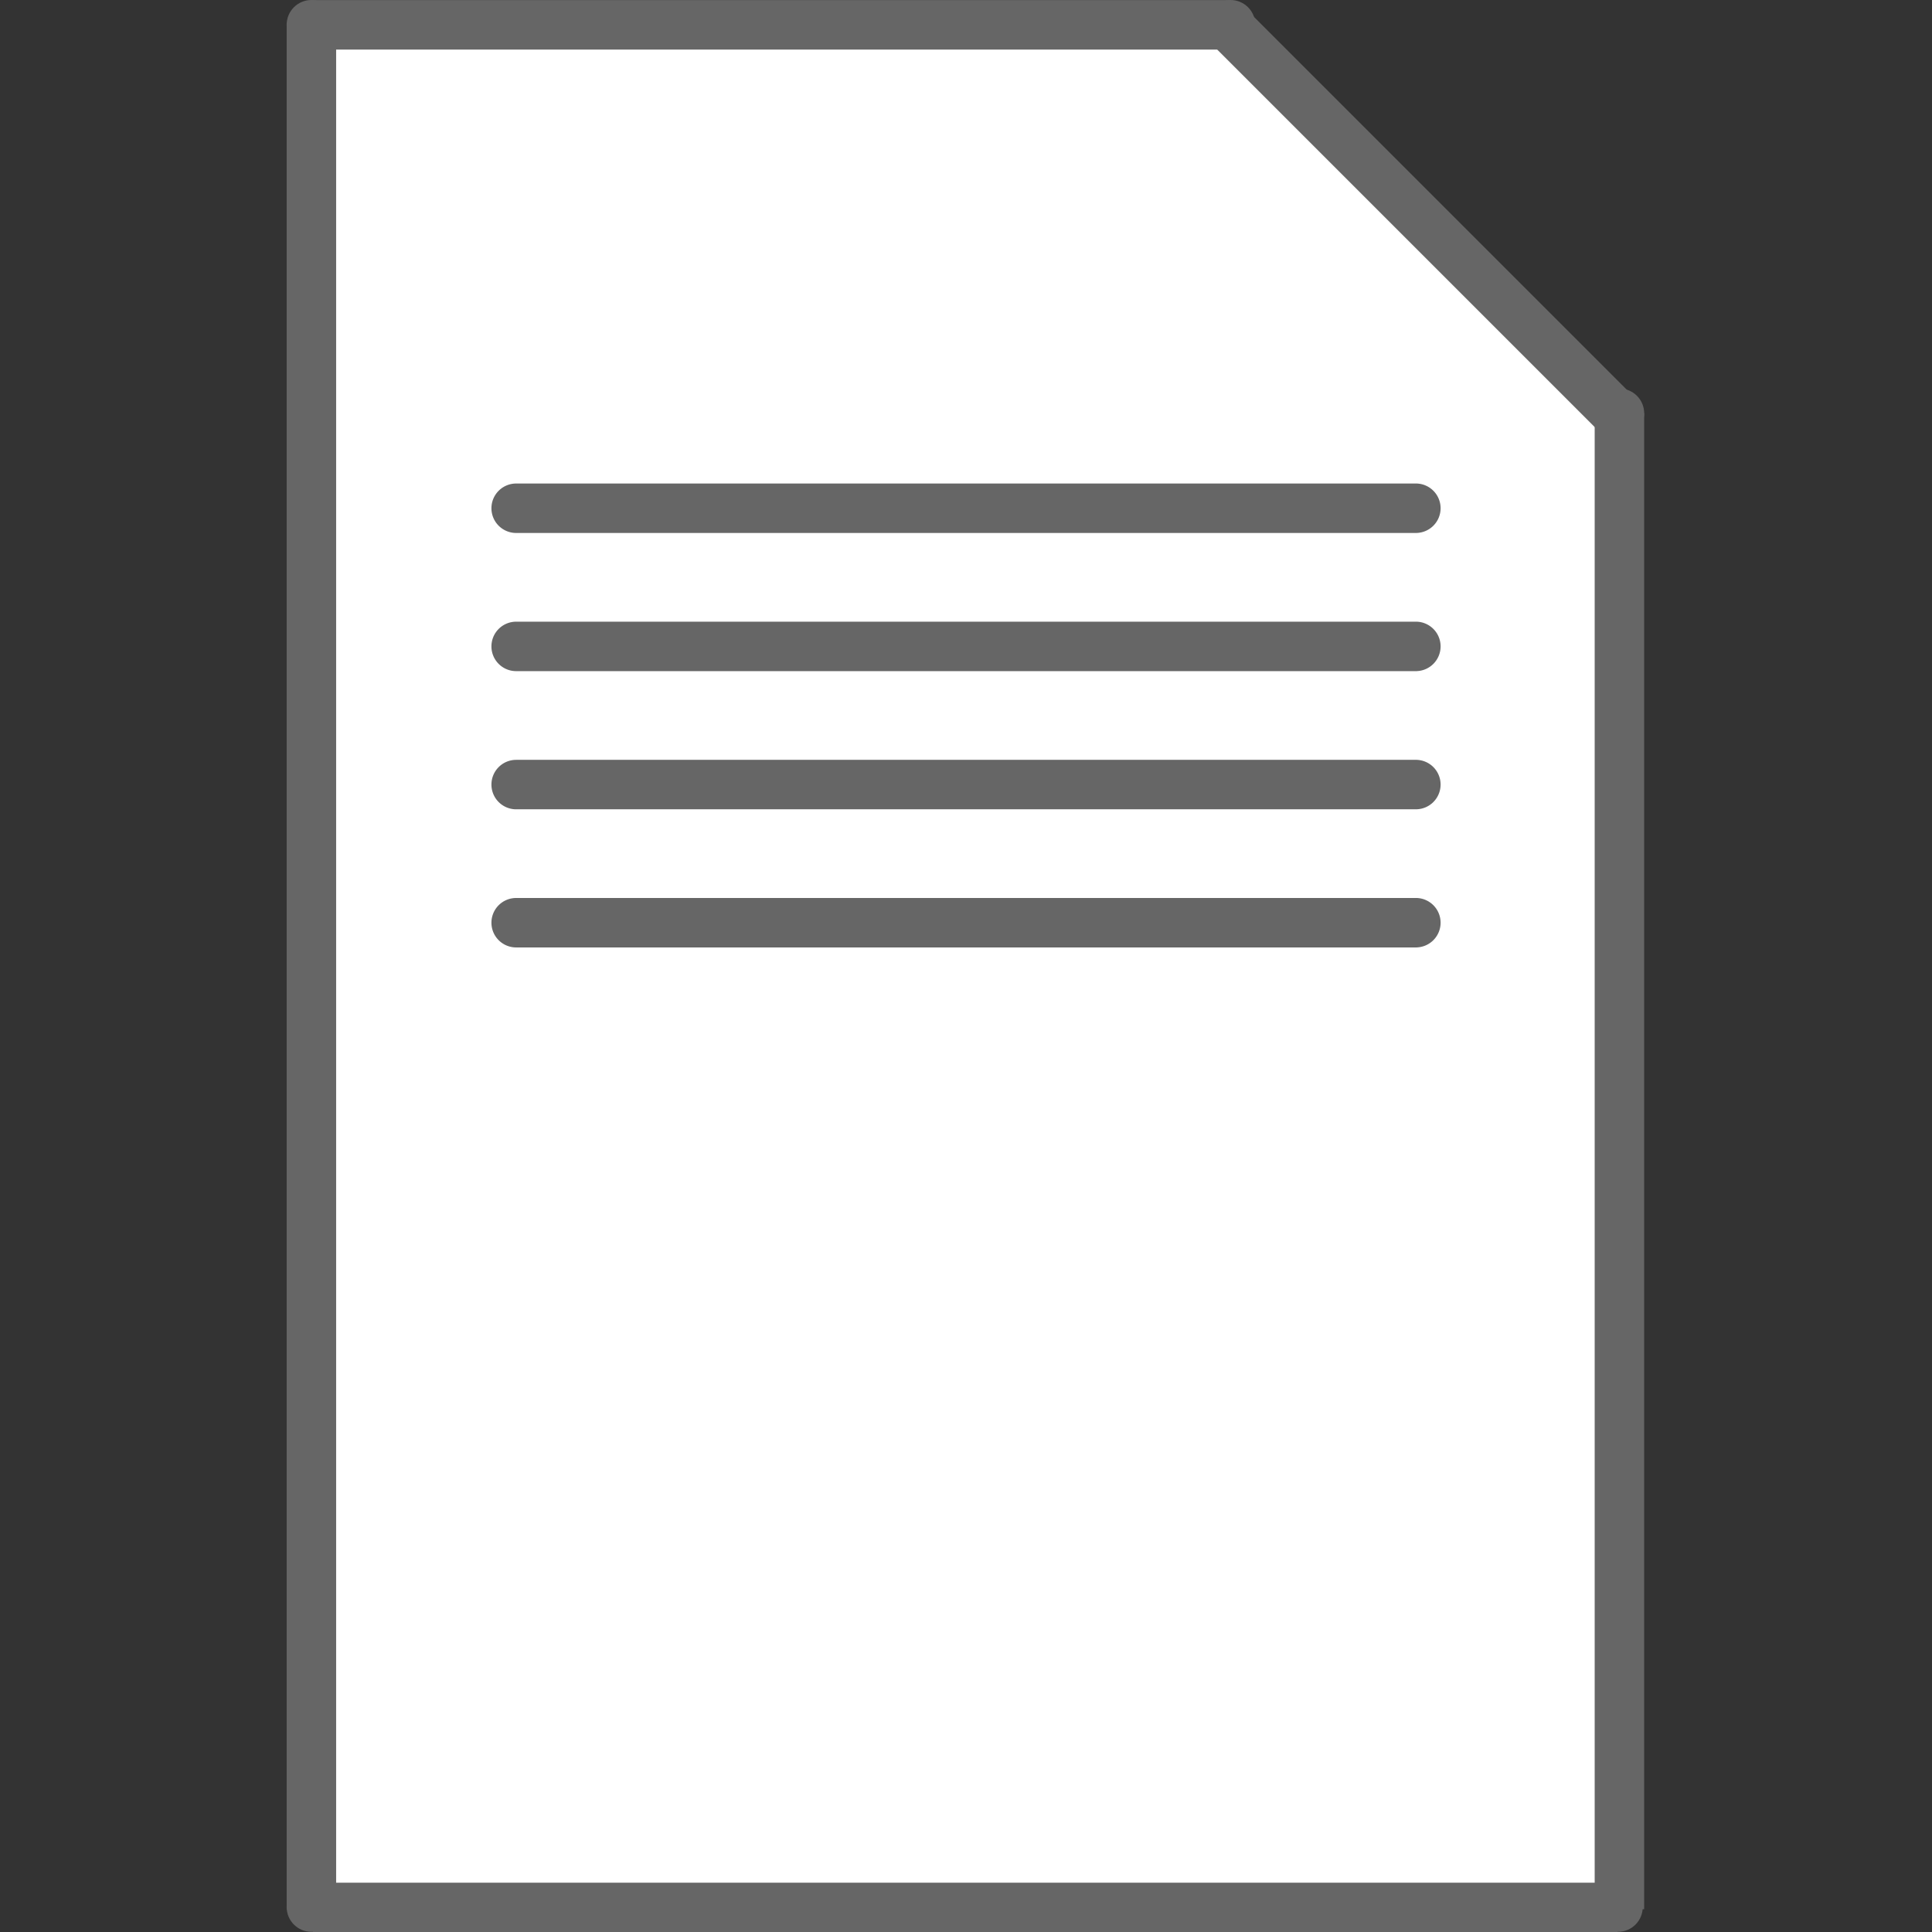 <?xml version="1.0" encoding="UTF-8" standalone="no"?>
<!-- Created with Inkscape (http://www.inkscape.org/) -->

<svg
   width="279.685"
   height="279.685"
   viewBox="0 0 74 74"
   version="1.1"
   id="svg8"
   sodipodi:docname="DocumentImage.svg"
   inkscape:version="1.2.1 (9c6d41e410, 2022-07-14)"
   xmlns:inkscape="http://www.inkscape.org/namespaces/inkscape"
   xmlns:sodipodi="http://sodipodi.sourceforge.net/DTD/sodipodi-0.dtd"
   xmlns="http://www.w3.org/2000/svg"
   xmlns:svg="http://www.w3.org/2000/svg"
   xmlns:rdf="http://www.w3.org/1999/02/22-rdf-syntax-ns#"
   xmlns:cc="http://creativecommons.org/ns#"
   xmlns:dc="http://purl.org/dc/elements/1.1/">
  <rect x="0" y="0" width="74" height="74" fill="#333333" stroke="none"/>
  <defs
     id="defs2">
    <inkscape:perspective
       sodipodi:type="inkscape:persp3d"
       inkscape:vp_x="0 : 60.770826 : 1"
       inkscape:vp_y="0 : 1000.0001 : 0"
       inkscape:vp_z="39.6875 : 60.77083 : 1"
       inkscape:persp3d-origin="19.843749 : 56.361109 : 1"
       id="perspective1326" />
  </defs>
  <sodipodi:namedview
     id="base"
     pagecolor="#ffffff"
     bordercolor="#666666"
     borderopacity="1.0"
     inkscape:pageopacity="0.0"
     inkscape:pageshadow="2"
     inkscape:zoom="1.979899"
     inkscape:cx="-96.217029"
     inkscape:cy="162.12948"
     inkscape:document-units="mm"
     inkscape:current-layer="layer1"
     showgrid="false"
     units="px"
     inkscape:pagecheckerboard="true"
     inkscape:window-width="1920"
     inkscape:window-height="1009"
     inkscape:window-x="-8"
     inkscape:window-y="374"
     inkscape:window-maximized="1"
     inkscape:object-paths="false"
     inkscape:snap-smooth-nodes="false"
     inkscape:object-nodes="false"
     inkscape:showpageshadow="2"
     inkscape:deskcolor="#d1d1d1" />
  <g
     inkscape:label="Layer 1"
     inkscape:groupmode="layer"
     id="layer1"
     transform="translate(0,-270.542)">
    <path
       id="rect95-9-2-3-2"
       style="fill:#ffffff;fill-opacity:1;fill-rule:evenodd;stroke:none;stroke-width:41.544;stroke-miterlimit:4;stroke-dasharray:none;stroke-opacity:1"
       d="m 12.161,272.146 v 13.607 h -0.095 v 57.456 h 49.61 v -55.739 l 0.456,-0.456 -0.456,-0.456 v -0.806 H 60.871 l -13.305,-13.305 -0.252,0.252 v -0.554 z" />
    <rect
       style="fill:#666666;fill-opacity:1;fill-rule:evenodd;stroke:none;stroke-width:9.103;stroke-miterlimit:4;stroke-dasharray:none;stroke-opacity:1"
       id="rect95-9-2-3-8-9"
       width="1.895"
       height="72.23"
       x="10.98"
       y="271.439" />
    <rect
       style="fill:#666666;fill-opacity:1;fill-rule:evenodd;stroke:none;stroke-width:7.572;stroke-miterlimit:4;stroke-dasharray:none;stroke-opacity:1"
       id="rect95-9-2-3-8-9-3"
       width="1.895"
       height="49.979"
       x="342.654"
       y="-61.958"
       transform="rotate(90)" />
    <rect
       style="fill:#666666;fill-opacity:1;fill-rule:evenodd;stroke:none;stroke-width:6.354;stroke-miterlimit:4;stroke-dasharray:none;stroke-opacity:1"
       id="rect95-9-2-3-8-9-3-2"
       width="1.895"
       height="35.191"
       x="270.546"
       y="-47.131"
       transform="rotate(90)" />
    <path
       id="rect95-9-2-3-8-9-3-2-8"
       style="fill:#666666;fill-opacity:1;fill-rule:evenodd;stroke:none;stroke-width:6.289;stroke-miterlimit:4;stroke-dasharray:none;stroke-opacity:1"
       inkscape:transform-center-x="6.8439582"
       inkscape:transform-center-y="11.717263"
       d="m 19.77,289.062 a 0.947,0.947 0 0 0 -0.947,0.947 0.947,0.947 0 0 0 0.947,0.947 0.947,0.947 0 0 0 0.012,-5.2e-4 v 5.2e-4 h 34.483 v -10e-4 a 0.947,0.947 0 0 0 0.913,-0.946 0.947,0.947 0 0 0 -0.913,-0.947 v -5.2e-4 H 19.782 a 0.947,0.947 0 0 0 -0.012,0 z" />
    <path
       id="rect95-9-2-3-8-9-3-2-8-1"
       style="fill:#666666;fill-opacity:1;fill-rule:evenodd;stroke:none;stroke-width:6.289;stroke-miterlimit:4;stroke-dasharray:none;stroke-opacity:1"
       inkscape:transform-center-x="6.8439582"
       inkscape:transform-center-y="11.717263"
       d="m 19.77,294.354 a 0.947,0.947 0 0 0 -0.947,0.947 0.947,0.947 0 0 0 0.947,0.947 0.947,0.947 0 0 0 0.012,-5.2e-4 v 5.2e-4 h 34.483 v -10e-4 a 0.947,0.947 0 0 0 0.913,-0.946 0.947,0.947 0 0 0 -0.913,-0.947 v -5.2e-4 H 19.782 a 0.947,0.947 0 0 0 -0.012,0 z" />
    <path
       id="rect95-9-2-3-8-9-3-2-8-96"
       style="fill:#666666;fill-opacity:1;fill-rule:evenodd;stroke:none;stroke-width:6.289;stroke-miterlimit:4;stroke-dasharray:none;stroke-opacity:1"
       inkscape:transform-center-x="6.8439582"
       inkscape:transform-center-y="11.717263"
       d="m 19.77,299.646 a 0.947,0.947 0 0 0 -0.947,0.947 0.947,0.947 0 0 0 0.947,0.947 0.947,0.947 0 0 0 0.012,-5.2e-4 v 5.2e-4 h 34.483 v -10e-4 a 0.947,0.947 0 0 0 0.913,-0.946 0.947,0.947 0 0 0 -0.913,-0.947 v -5.2e-4 H 19.782 a 0.947,0.947 0 0 0 -0.012,0 z" />
    <path
       id="rect95-9-2-3-8-9-3-2-8-8"
       style="fill:#666666;fill-opacity:1;fill-rule:evenodd;stroke:none;stroke-width:6.289;stroke-miterlimit:4;stroke-dasharray:none;stroke-opacity:1"
       inkscape:transform-center-x="6.8439582"
       inkscape:transform-center-y="11.717263"
       d="m 19.77,304.937 a 0.947,0.947 0 0 0 -0.947,0.947 0.947,0.947 0 0 0 0.947,0.947 0.947,0.947 0 0 0 0.012,-5.2e-4 v 5.2e-4 h 34.483 v -10e-4 a 0.947,0.947 0 0 0 0.913,-0.946 0.947,0.947 0 0 0 -0.913,-0.947 v -5.2e-4 H 19.782 a 0.947,0.947 0 0 0 -0.012,0 z" />
    <rect
       style="fill:#666666;fill-opacity:1;fill-rule:evenodd;stroke:none;stroke-width:4.902;stroke-miterlimit:4;stroke-dasharray:none;stroke-opacity:1"
       id="rect95-9-2-3-8-9-3-2-8-9"
       width="1.881"
       height="21.099"
       x="157.821"
       y="-246.382"
       transform="matrix(-0.707,0.707,-0.707,-0.707,0,0)"
       inkscape:transform-center-x="11.185133"
       inkscape:transform-center-y="5.2682202" />
    <circle
       style="fill:#666666;fill-opacity:1;fill-rule:evenodd;stroke:none;stroke-width:1.79;stroke-miterlimit:4;stroke-dasharray:none;stroke-opacity:1"
       id="path114-2-8-0-6-9"
       cx="11.927"
       cy="343.588"
       r="0.947" />
    <circle
       style="fill:#666666;fill-opacity:1;fill-rule:evenodd;stroke:none;stroke-width:1.79;stroke-miterlimit:4;stroke-dasharray:none;stroke-opacity:1"
       id="path114-8-7-3-66-1"
       cx="11.927"
       cy="271.489"
       r="0.947" />
    <rect
       style="fill:#666666;fill-opacity:1;fill-rule:evenodd;stroke:none;stroke-width:8.107;stroke-miterlimit:4;stroke-dasharray:none;stroke-opacity:1"
       id="rect95-9-2-3-8-9-1"
       width="1.895"
       height="57.3"
       x="61.08"
       y="286.369" />
    <circle
       style="fill:#666666;fill-opacity:1;fill-rule:evenodd;stroke:none;stroke-width:1.79;stroke-miterlimit:4;stroke-dasharray:none;stroke-opacity:1"
       id="path114-2-8-0-6-9-6"
       cx="61.974"
       cy="343.588"
       r="0.947" />
    <circle
       style="fill:#666666;fill-opacity:1;fill-rule:evenodd;stroke:none;stroke-width:1.79;stroke-miterlimit:4;stroke-dasharray:none;stroke-opacity:1"
       id="path114-8-7-3-66-1-1"
       cx="47.133"
       cy="271.489"
       r="0.947" />
    <circle
       style="fill:#666666;fill-opacity:1;fill-rule:evenodd;stroke:none;stroke-width:1.79;stroke-miterlimit:4;stroke-dasharray:none;stroke-opacity:1"
       id="path114-8-7-3-66-1-1-6"
       cx="62.029"
       cy="286.372"
       r="0.947" />
  </g>
</svg>
